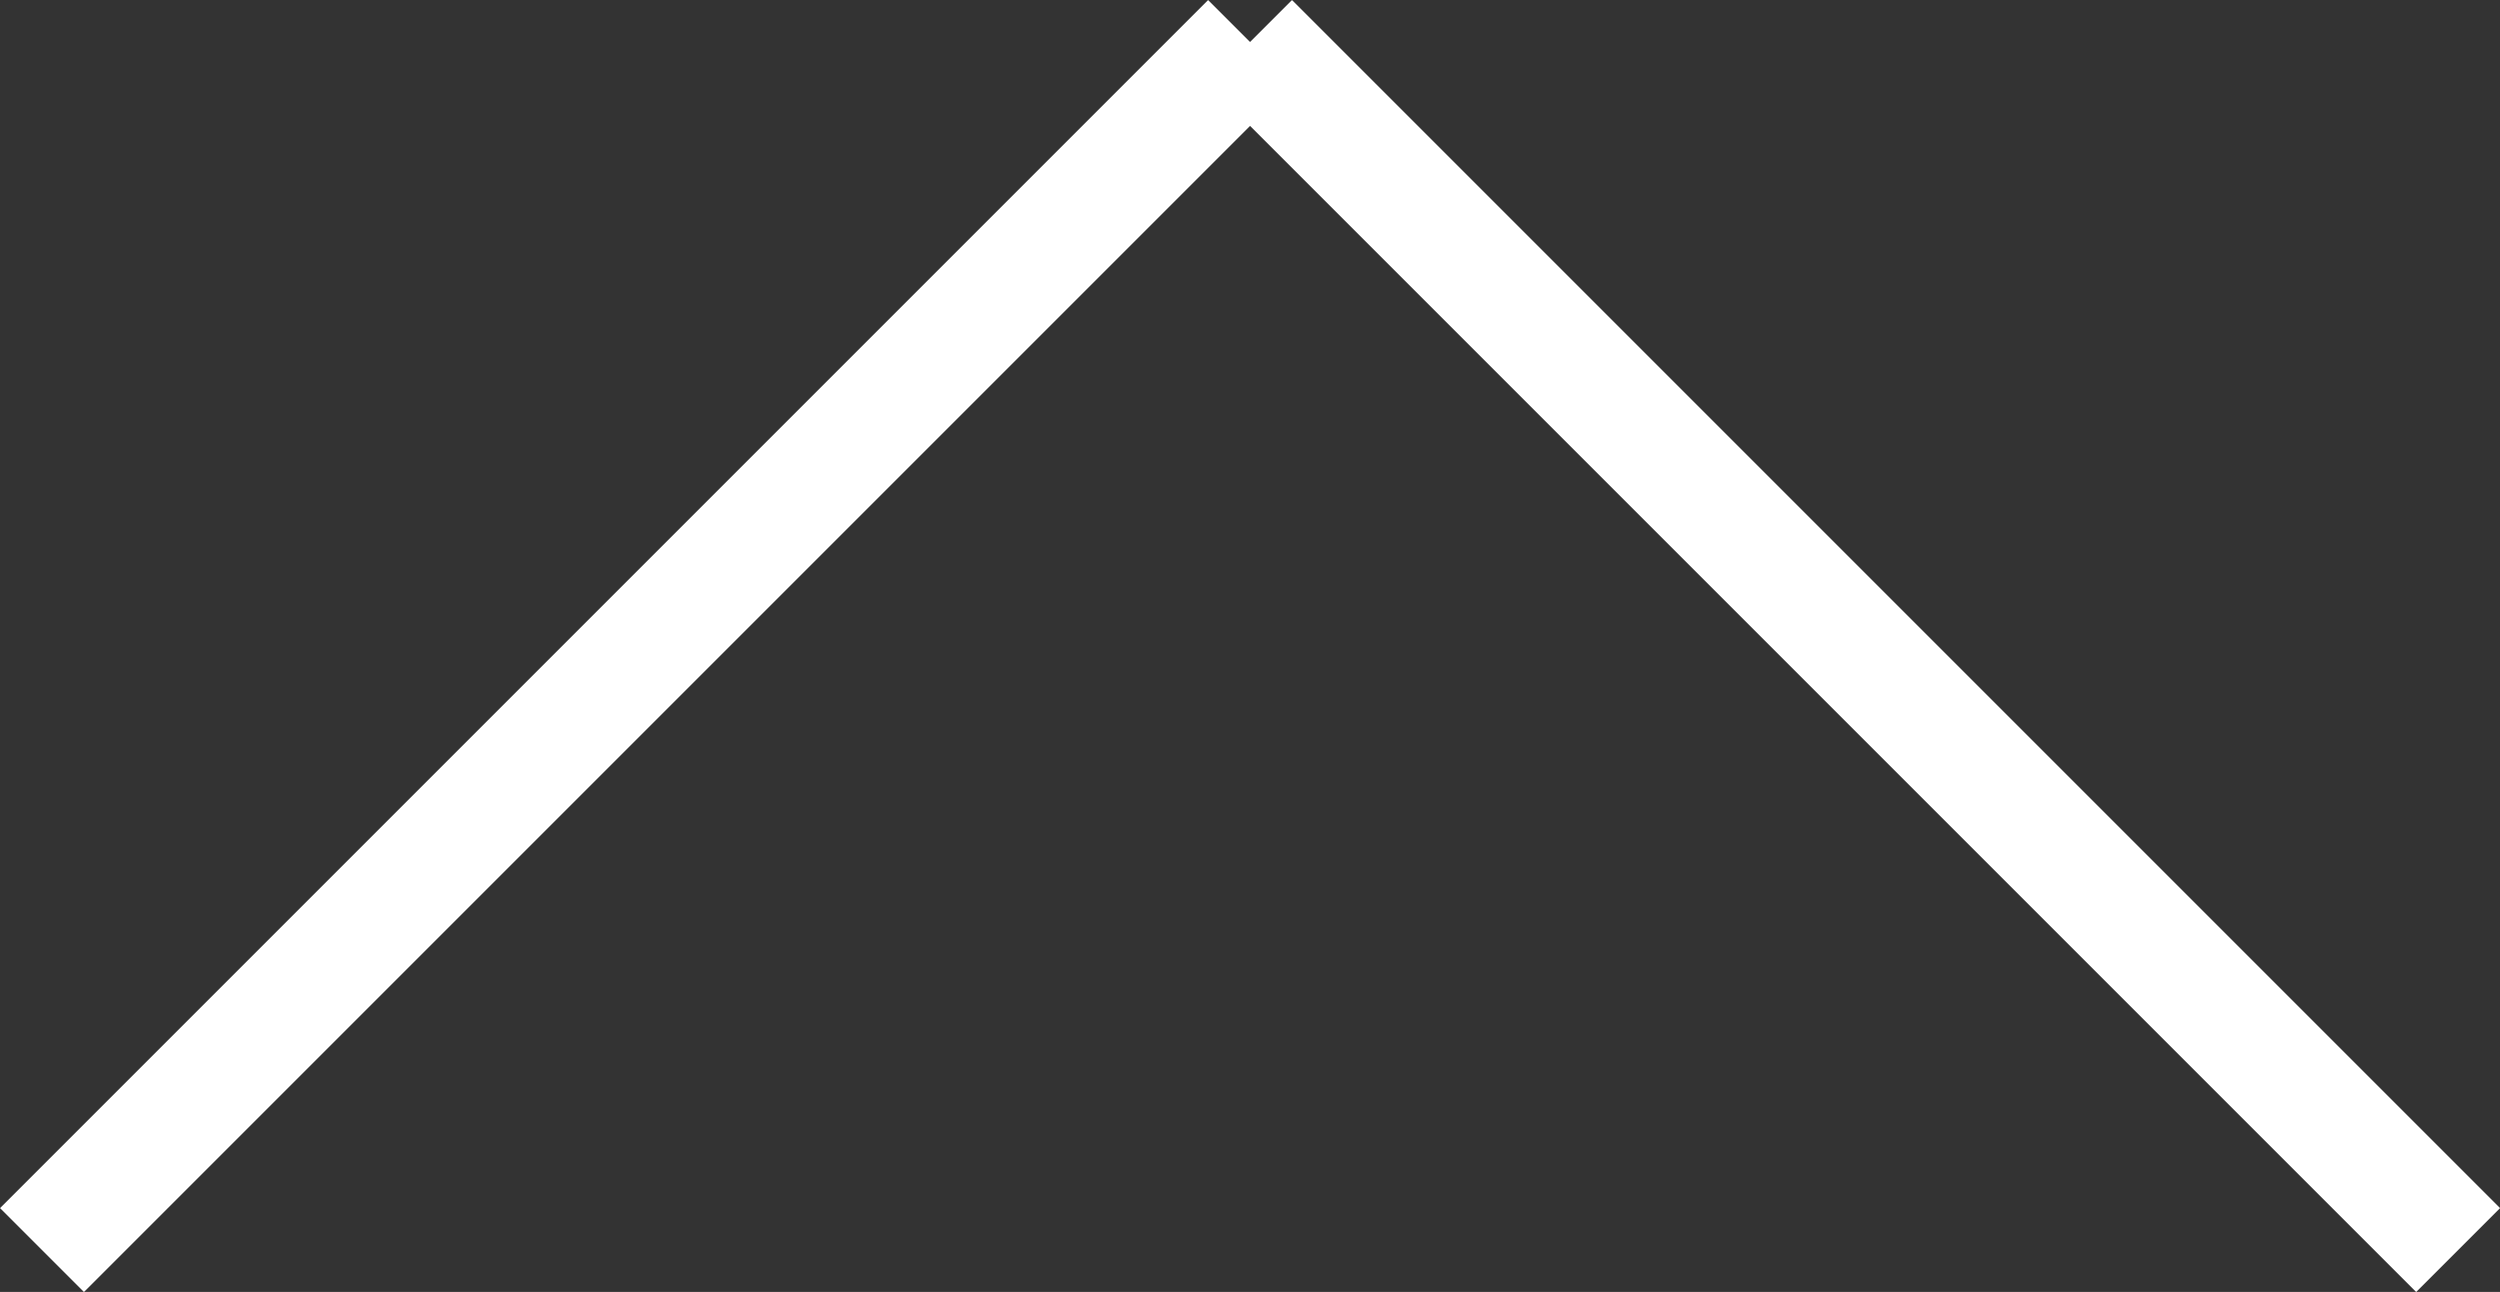 <svg xmlns="http://www.w3.org/2000/svg" width="21.071" height="10.889" viewBox="0 0 21.071 10.889">
  <rect x="0" y="0" width="21.071" height="10.889" fill="#333333" stroke="none"/>
  <g id="グループ_1543" data-name="グループ 1543" transform="translate(0.354 0.354)">
    <line id="線_365" data-name="線 365" x1="10.182" y2="10.182" transform="translate(0 0)" fill="none" stroke="#fff" stroke-width="1"/>
    <line id="線_366" data-name="線 366" x1="10.182" y1="10.182" transform="translate(10.182 0)" fill="none" stroke="#fff" stroke-width="1"/>
  </g>
</svg>
